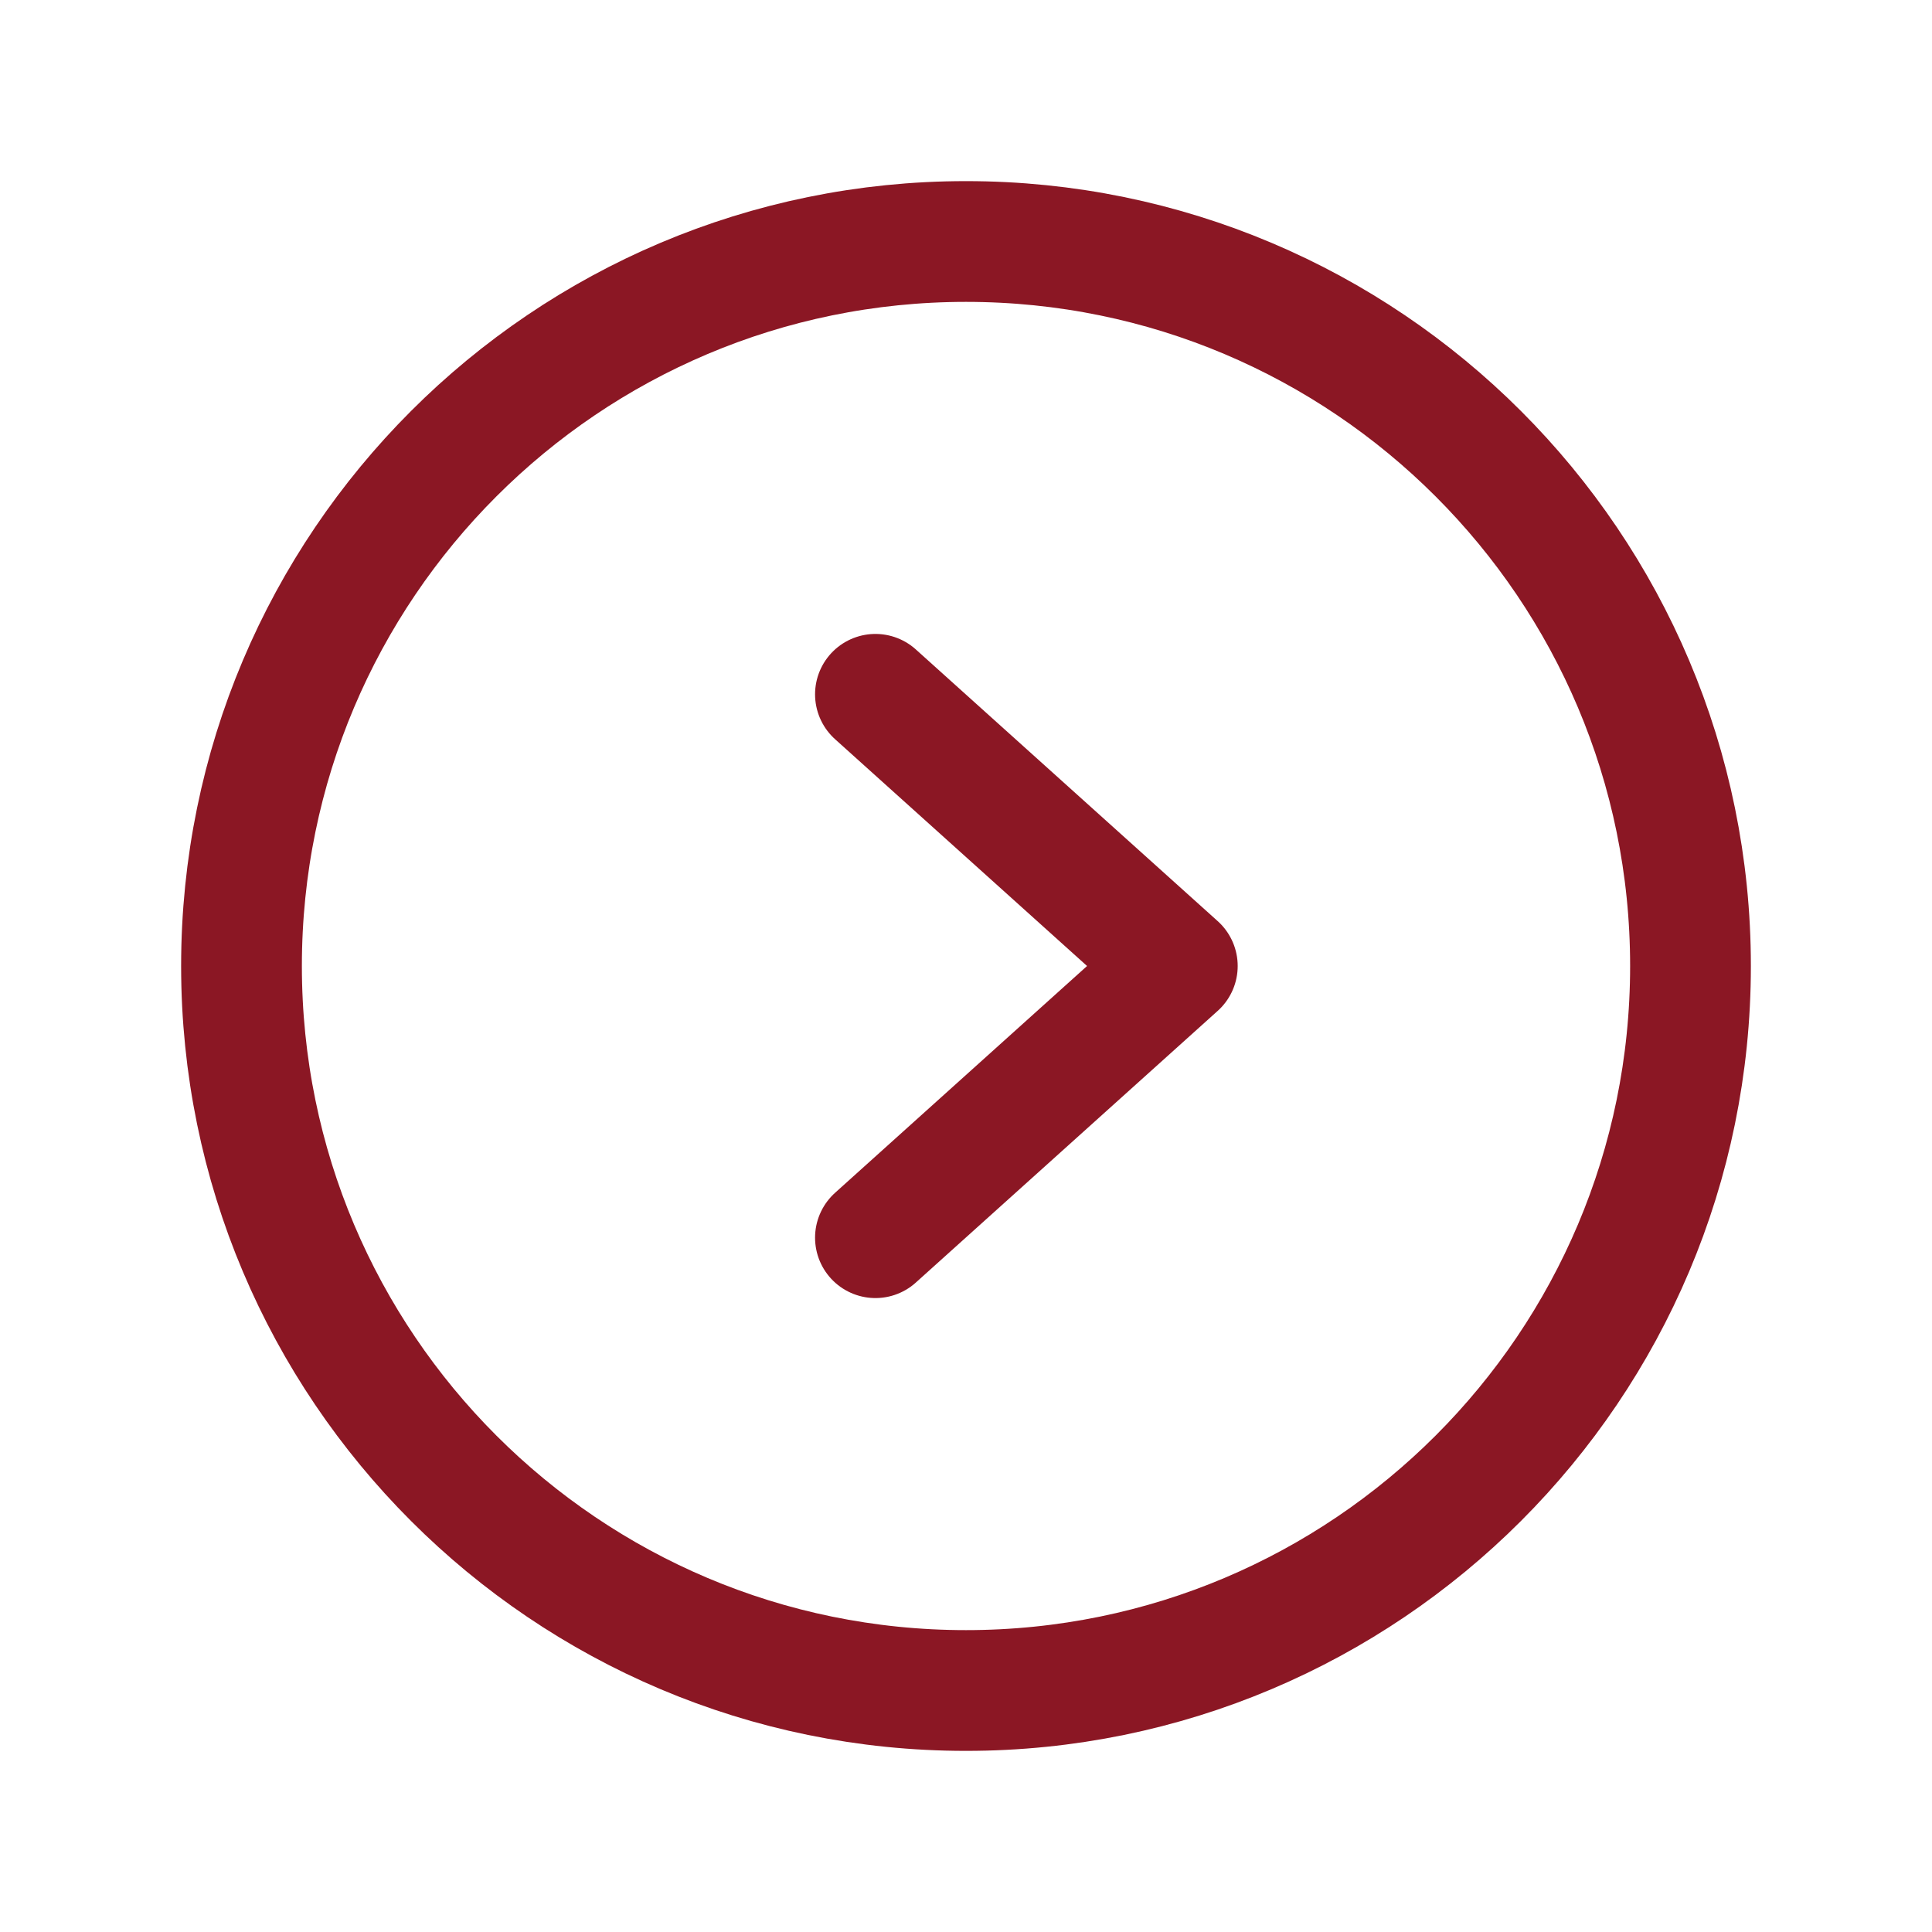 <svg width="32" height="32" viewBox="0 0 32 32" fill="none" xmlns="http://www.w3.org/2000/svg">
<path d="M16 28C22.627 28 28 22.627 28 16C28 9.373 22.627 4 16 4C9.373 4 4 9.373 4 16C4 22.627 9.373 28 16 28Z" stroke="#8B1724" stroke-width="2" stroke-miterlimit="10"/>
<path d="M14.5 11.5L19.5 16L14.5 20.5" stroke="#8B1724" stroke-width="2" stroke-linecap="round" stroke-linejoin="round"/>
</svg>
